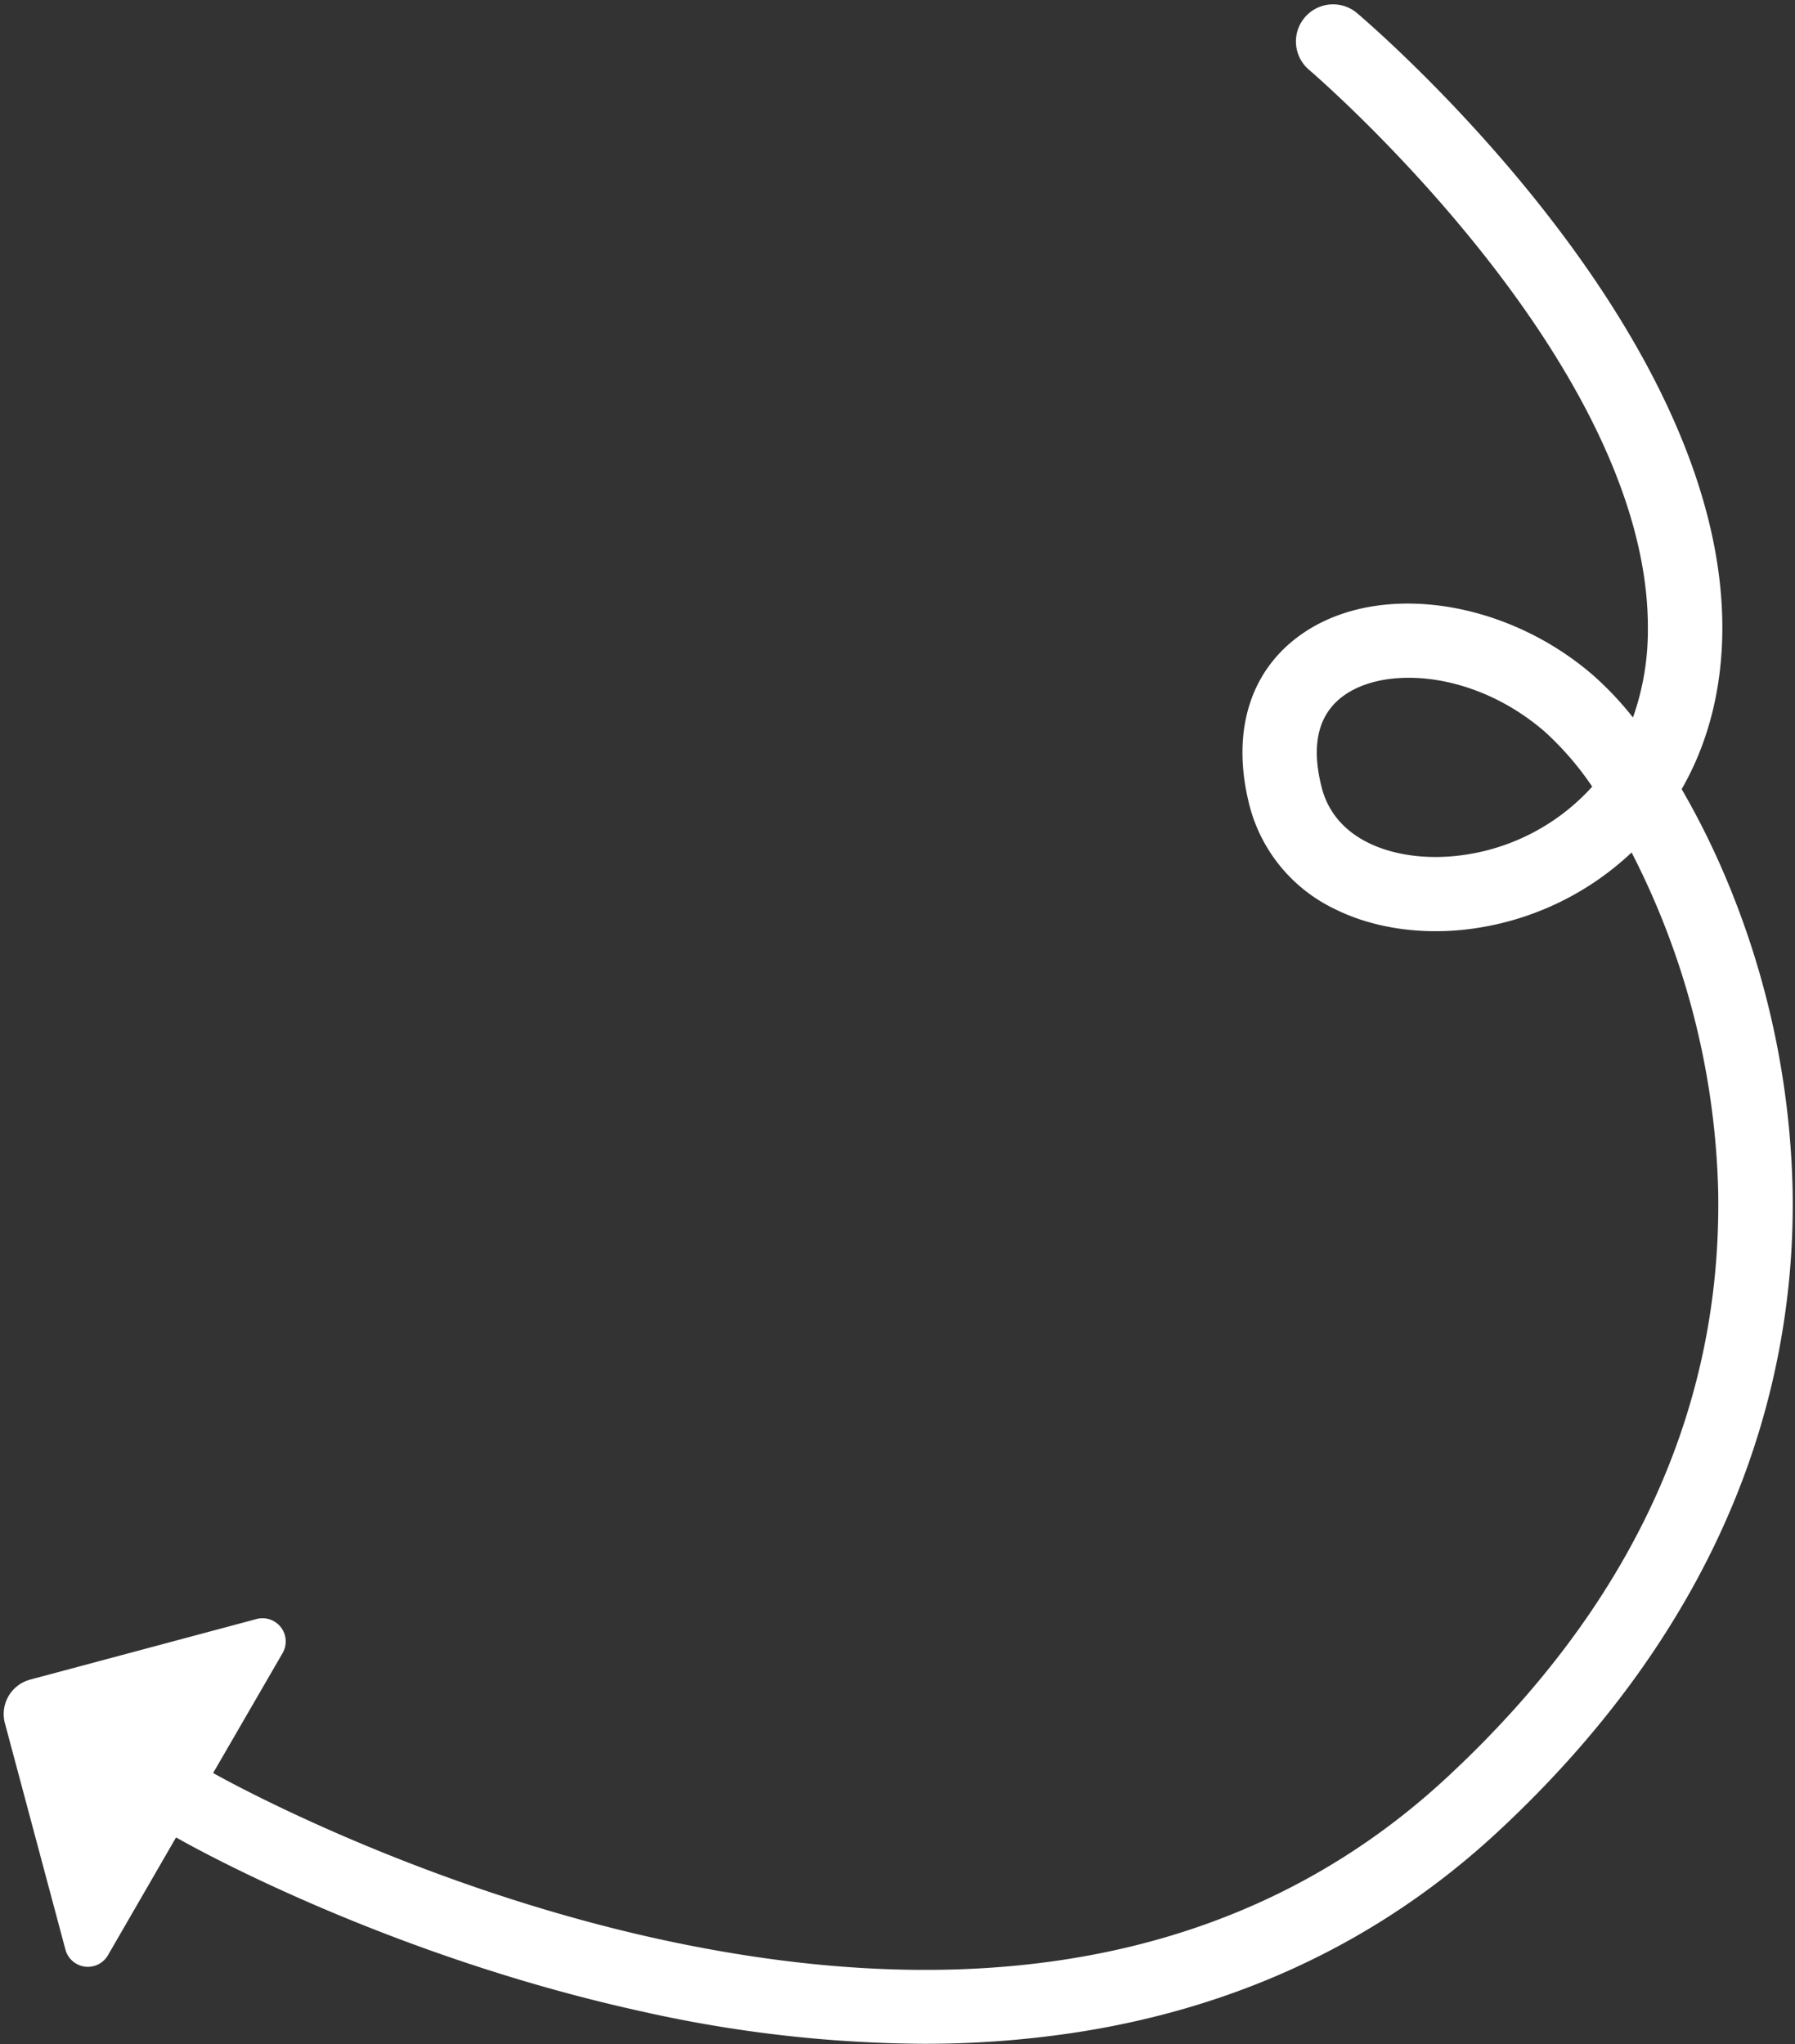 <?xml version="1.0" encoding="UTF-8" standalone="no"?><svg xmlns="http://www.w3.org/2000/svg" xmlns:xlink="http://www.w3.org/1999/xlink" fill="#ffffff" height="500.2" preserveAspectRatio="xMidYMid meet" version="1" viewBox="-0.9 -1.0 439.2 500.2" width="439.2" zoomAndPan="magnify"><rect x="-0.9" y="-1.0" width="439.2" height="500.2" fill="#333333" stroke="none"/><g data-name="Layer 2"><g data-name="Layer 1" id="change1_1"><path d="M.3,420.67l14.81,55.39a5.68,5.68,0,0,0,10.41,1.37l16.66-28.82c3.47,2,51.1,28.78,113.9,42.57A321.89,321.89,0,0,0,225,499.11a245.5,245.5,0,0,0,36.26-2.61c40.48-6,75.54-22.58,104.23-49.18,26-24.11,45.27-50.86,57.3-79.5A190.53,190.53,0,0,0,437.71,290a208.12,208.12,0,0,0-17.62-79.17,191.76,191.76,0,0,0-9.52-18.73c6.42-11.15,9.82-24.26,9.95-38.68.65-74.15-85.79-148.17-89.47-151.29A9.09,9.09,0,0,0,319.3,16c.84.71,83.61,71.64,83,137.25a63.92,63.92,0,0,1-3.65,21.32,78.55,78.55,0,0,0-9.88-10.45c-20.88-18-50.75-22.71-69.49-11.06-14,8.7-19.25,24.44-14.42,43.18a38.86,38.86,0,0,0,20.72,25.14c9.28,4.66,20.92,6.43,32.74,5a70.79,70.79,0,0,0,40-18.78,191.53,191.53,0,0,1,21.18,82.74c1,53.51-21.34,101.83-66.41,143.63-47.26,43.83-112.09,57.13-192.7,39.53-59.38-13-106-38.87-109.14-40.65l17-29.35a5.68,5.68,0,0,0-6.38-8.33L6.47,410A8.72,8.72,0,0,0,.3,420.67ZM356.16,208.35c-14.18,1.73-30.08-2.73-33.66-16.62-2.83-11-.67-18.79,6.42-23.2,3.84-2.39,9-3.68,14.89-3.68,10.27,0,22.58,4,33.15,13.09a73.94,73.94,0,0,1,11.72,13.55A52.18,52.18,0,0,1,356.16,208.35Z"/></g></g></svg>